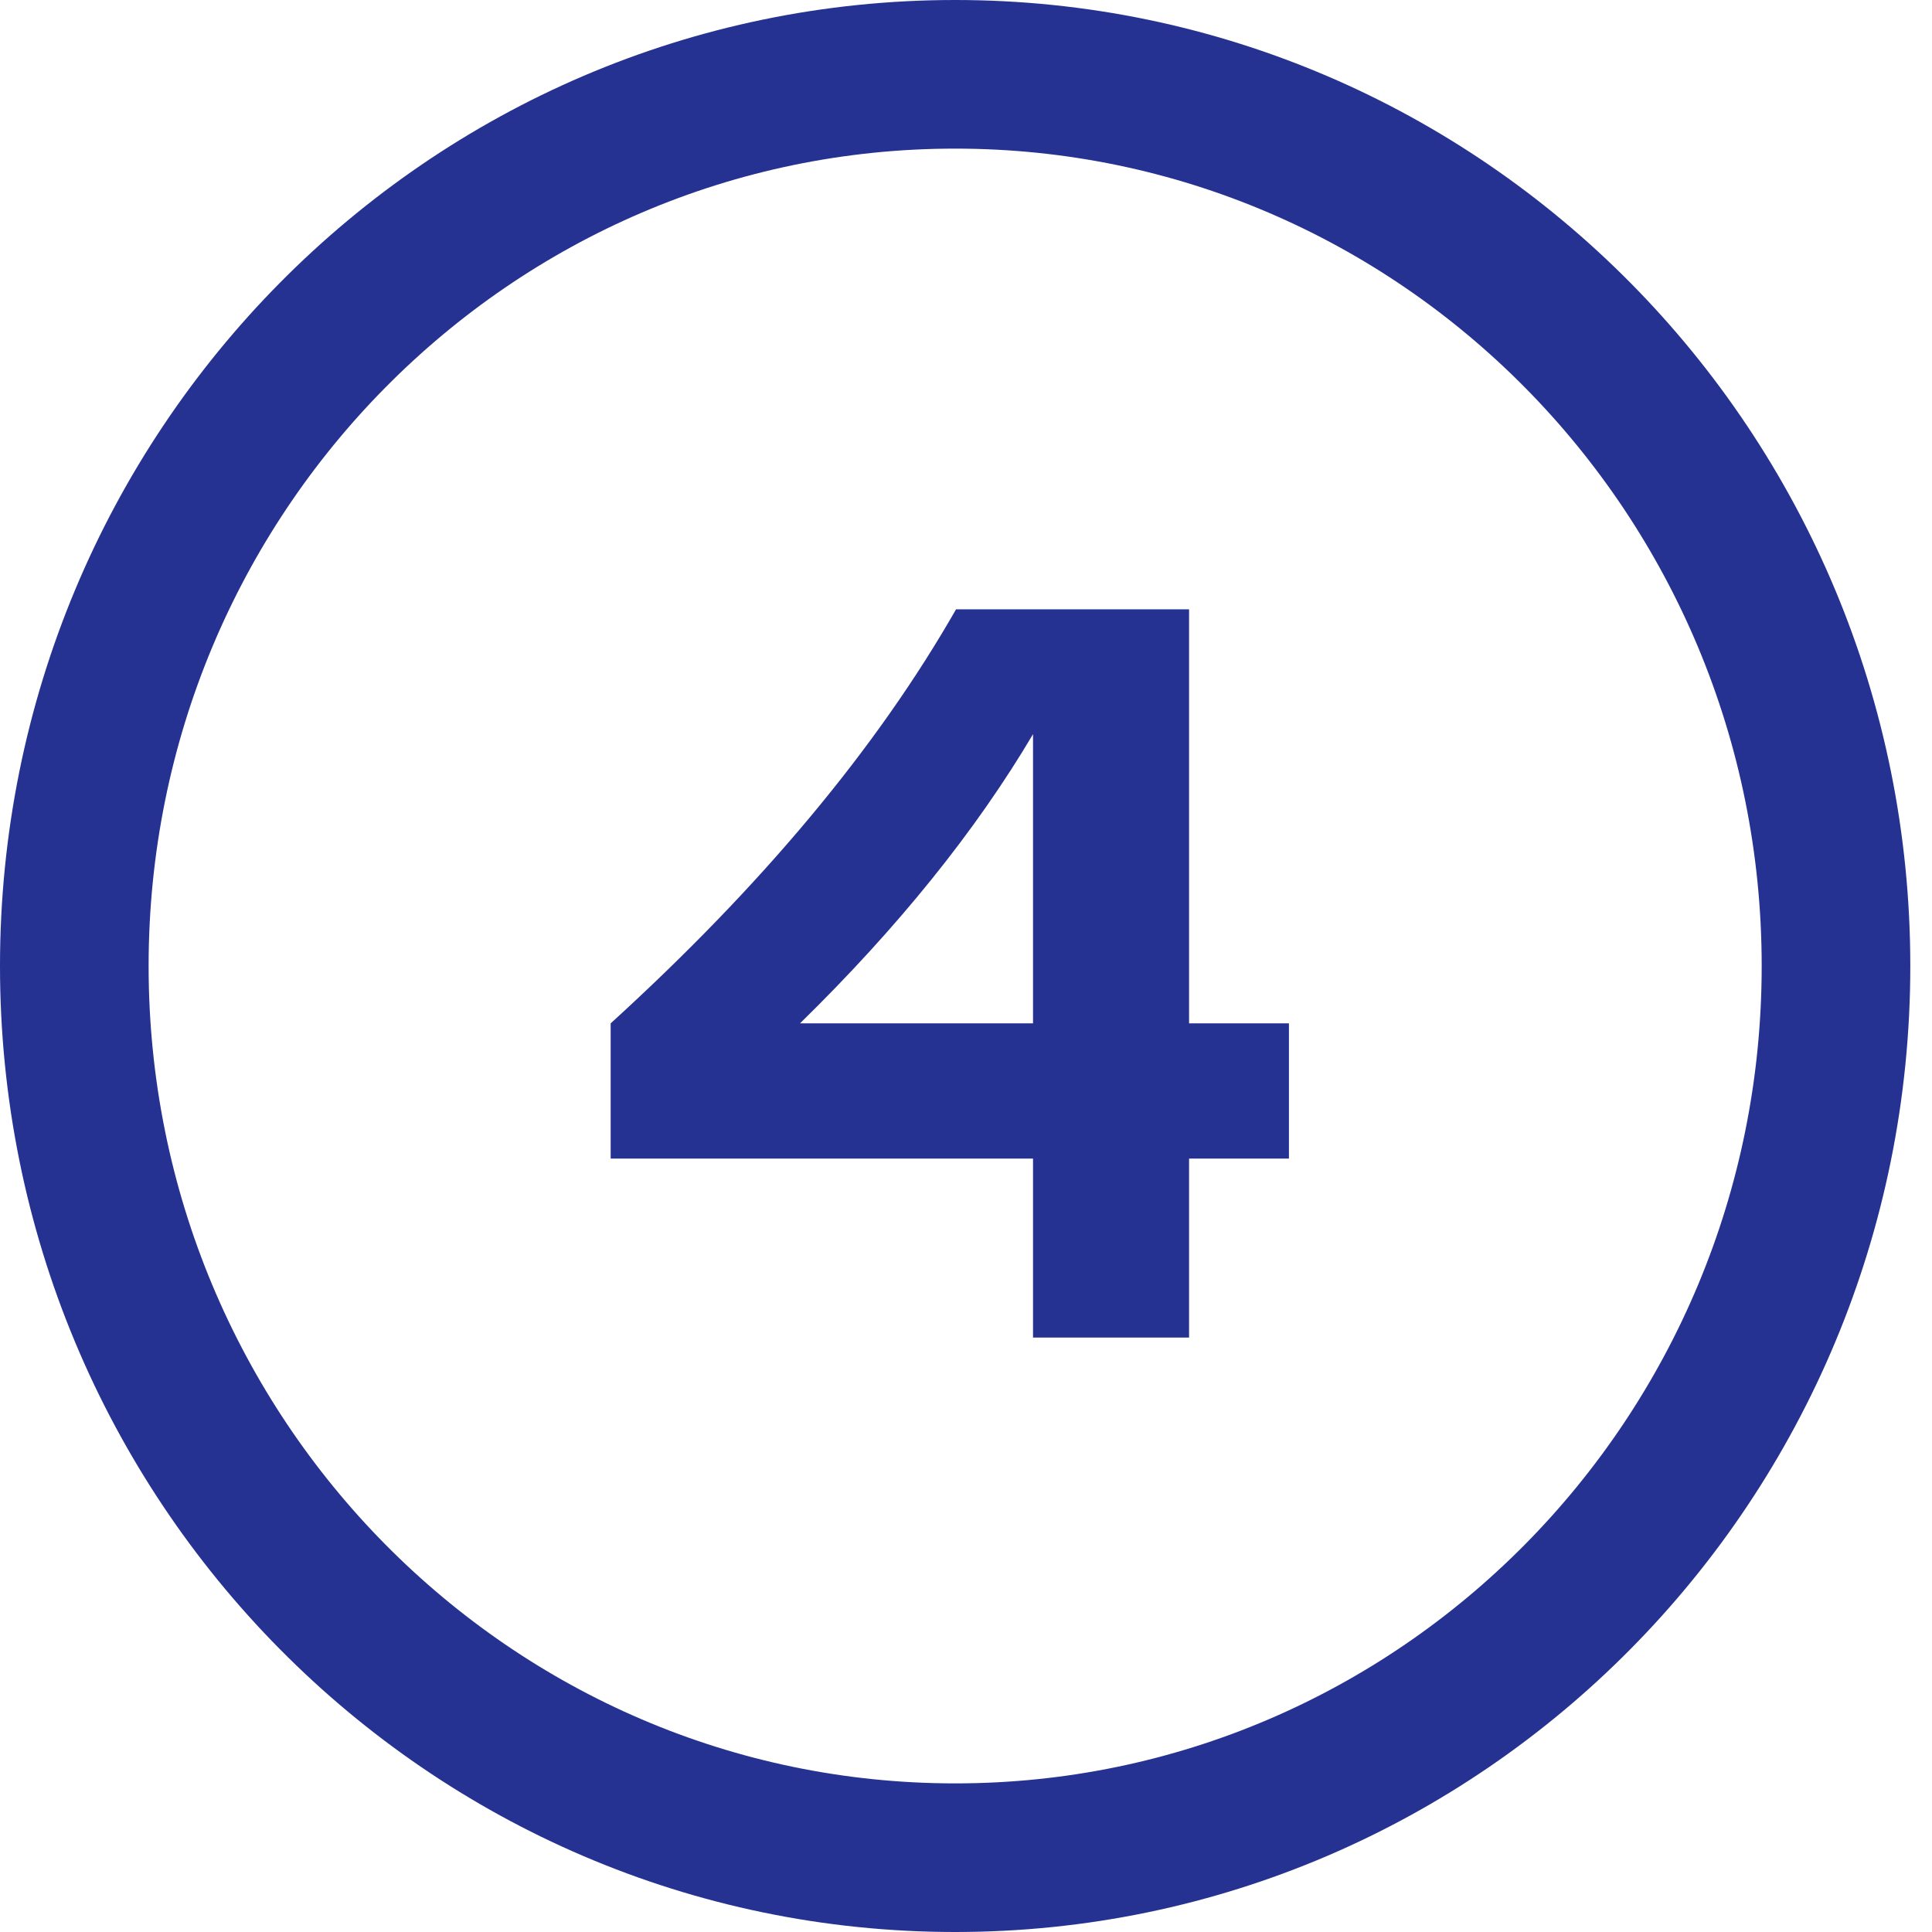 <svg width="26" height="26" viewBox="0 0 26 26" fill="none" xmlns="http://www.w3.org/2000/svg">
<path d="M24.708 13C24.708 19.638 19.39 25 12.854 25C6.318 25 1 19.638 1 13C1 6.362 6.318 1 12.854 1C19.39 1 24.708 6.362 24.708 13Z" stroke="#253292" stroke-width="2"/>
<path d="M17.346 13.772H16.002V8.2H12.866C11.802 10.062 10.262 11.91 8.218 13.772V15.592H13.902V18H16.002V15.592H17.346V13.772ZM10.766 13.772C12.082 12.484 13.132 11.182 13.902 9.88V13.772H10.766Z" fill="#253292"/>
</svg>
